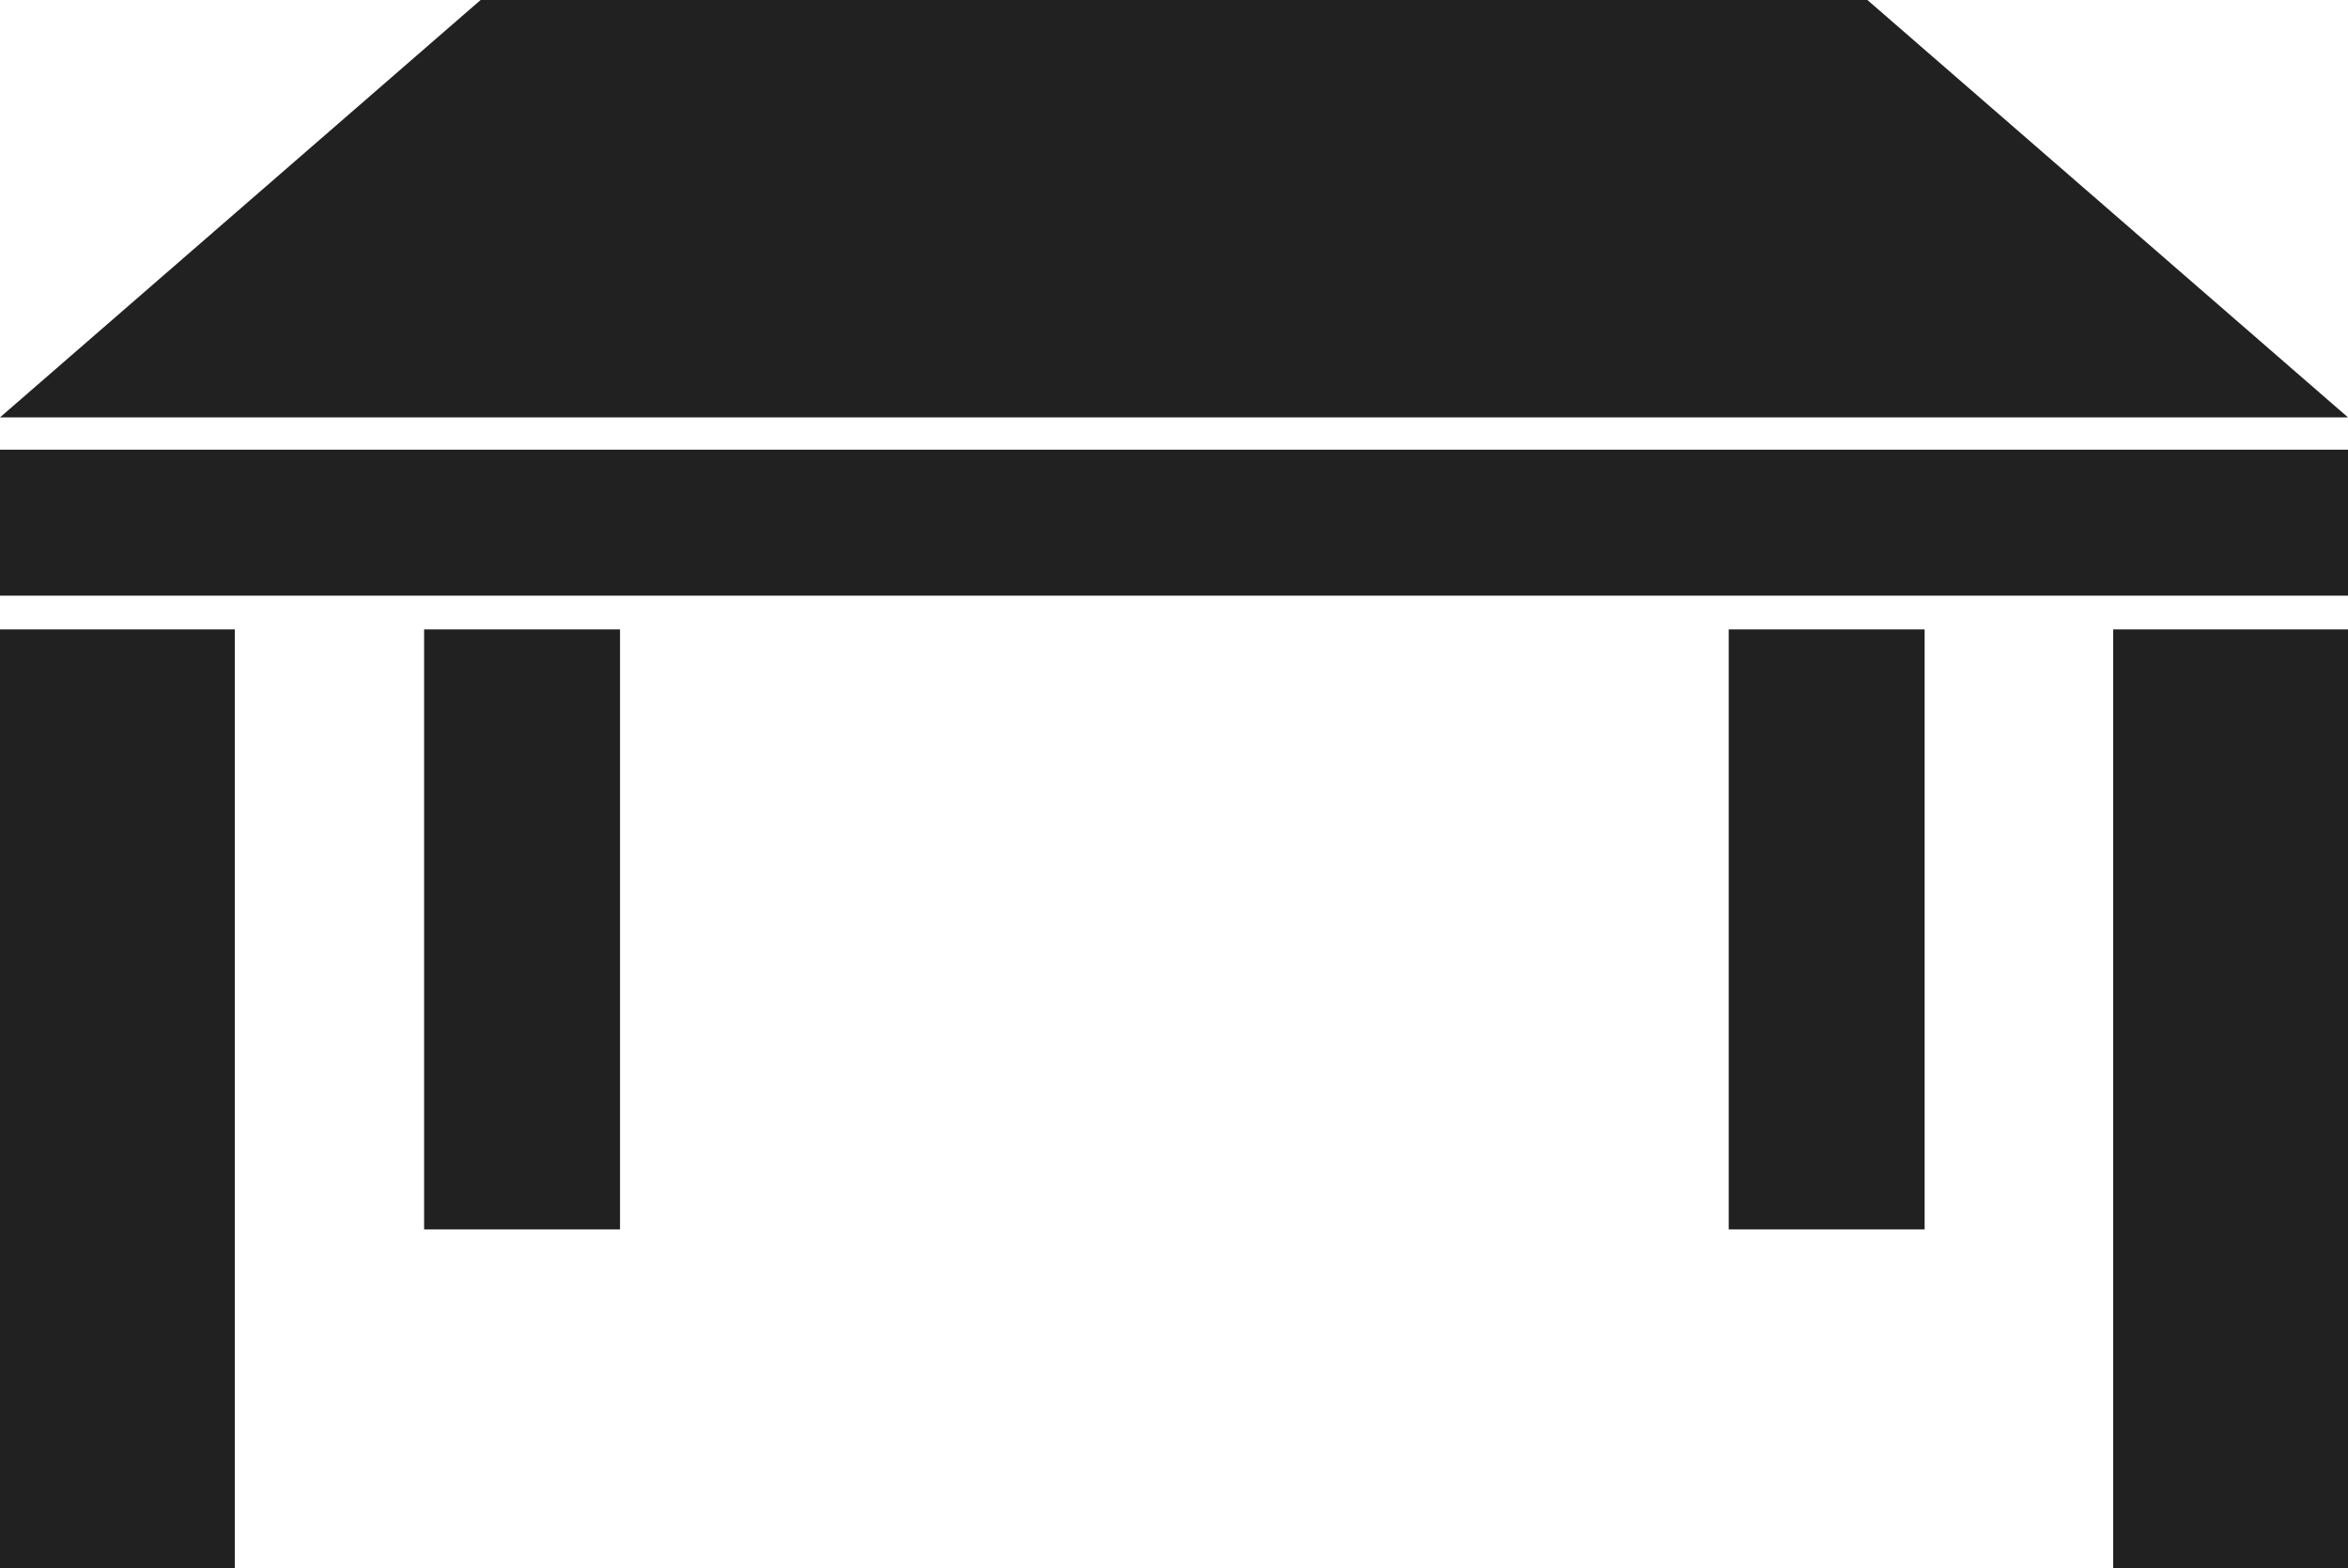 <svg xmlns="http://www.w3.org/2000/svg" viewBox="0 0 32 21.38"><path d="M25.45 0H6.55L0 5.69h32L25.45 0zM0 6.13h32v1.99H0zm0 2.45h3.2v12.8H0zm5.78 0h2.67v8.18H5.78zm23.02 0H32v12.8h-3.2zm-5.24 0h2.67v8.18h-2.67z" fill="#212121" stroke-width="0"/></svg>